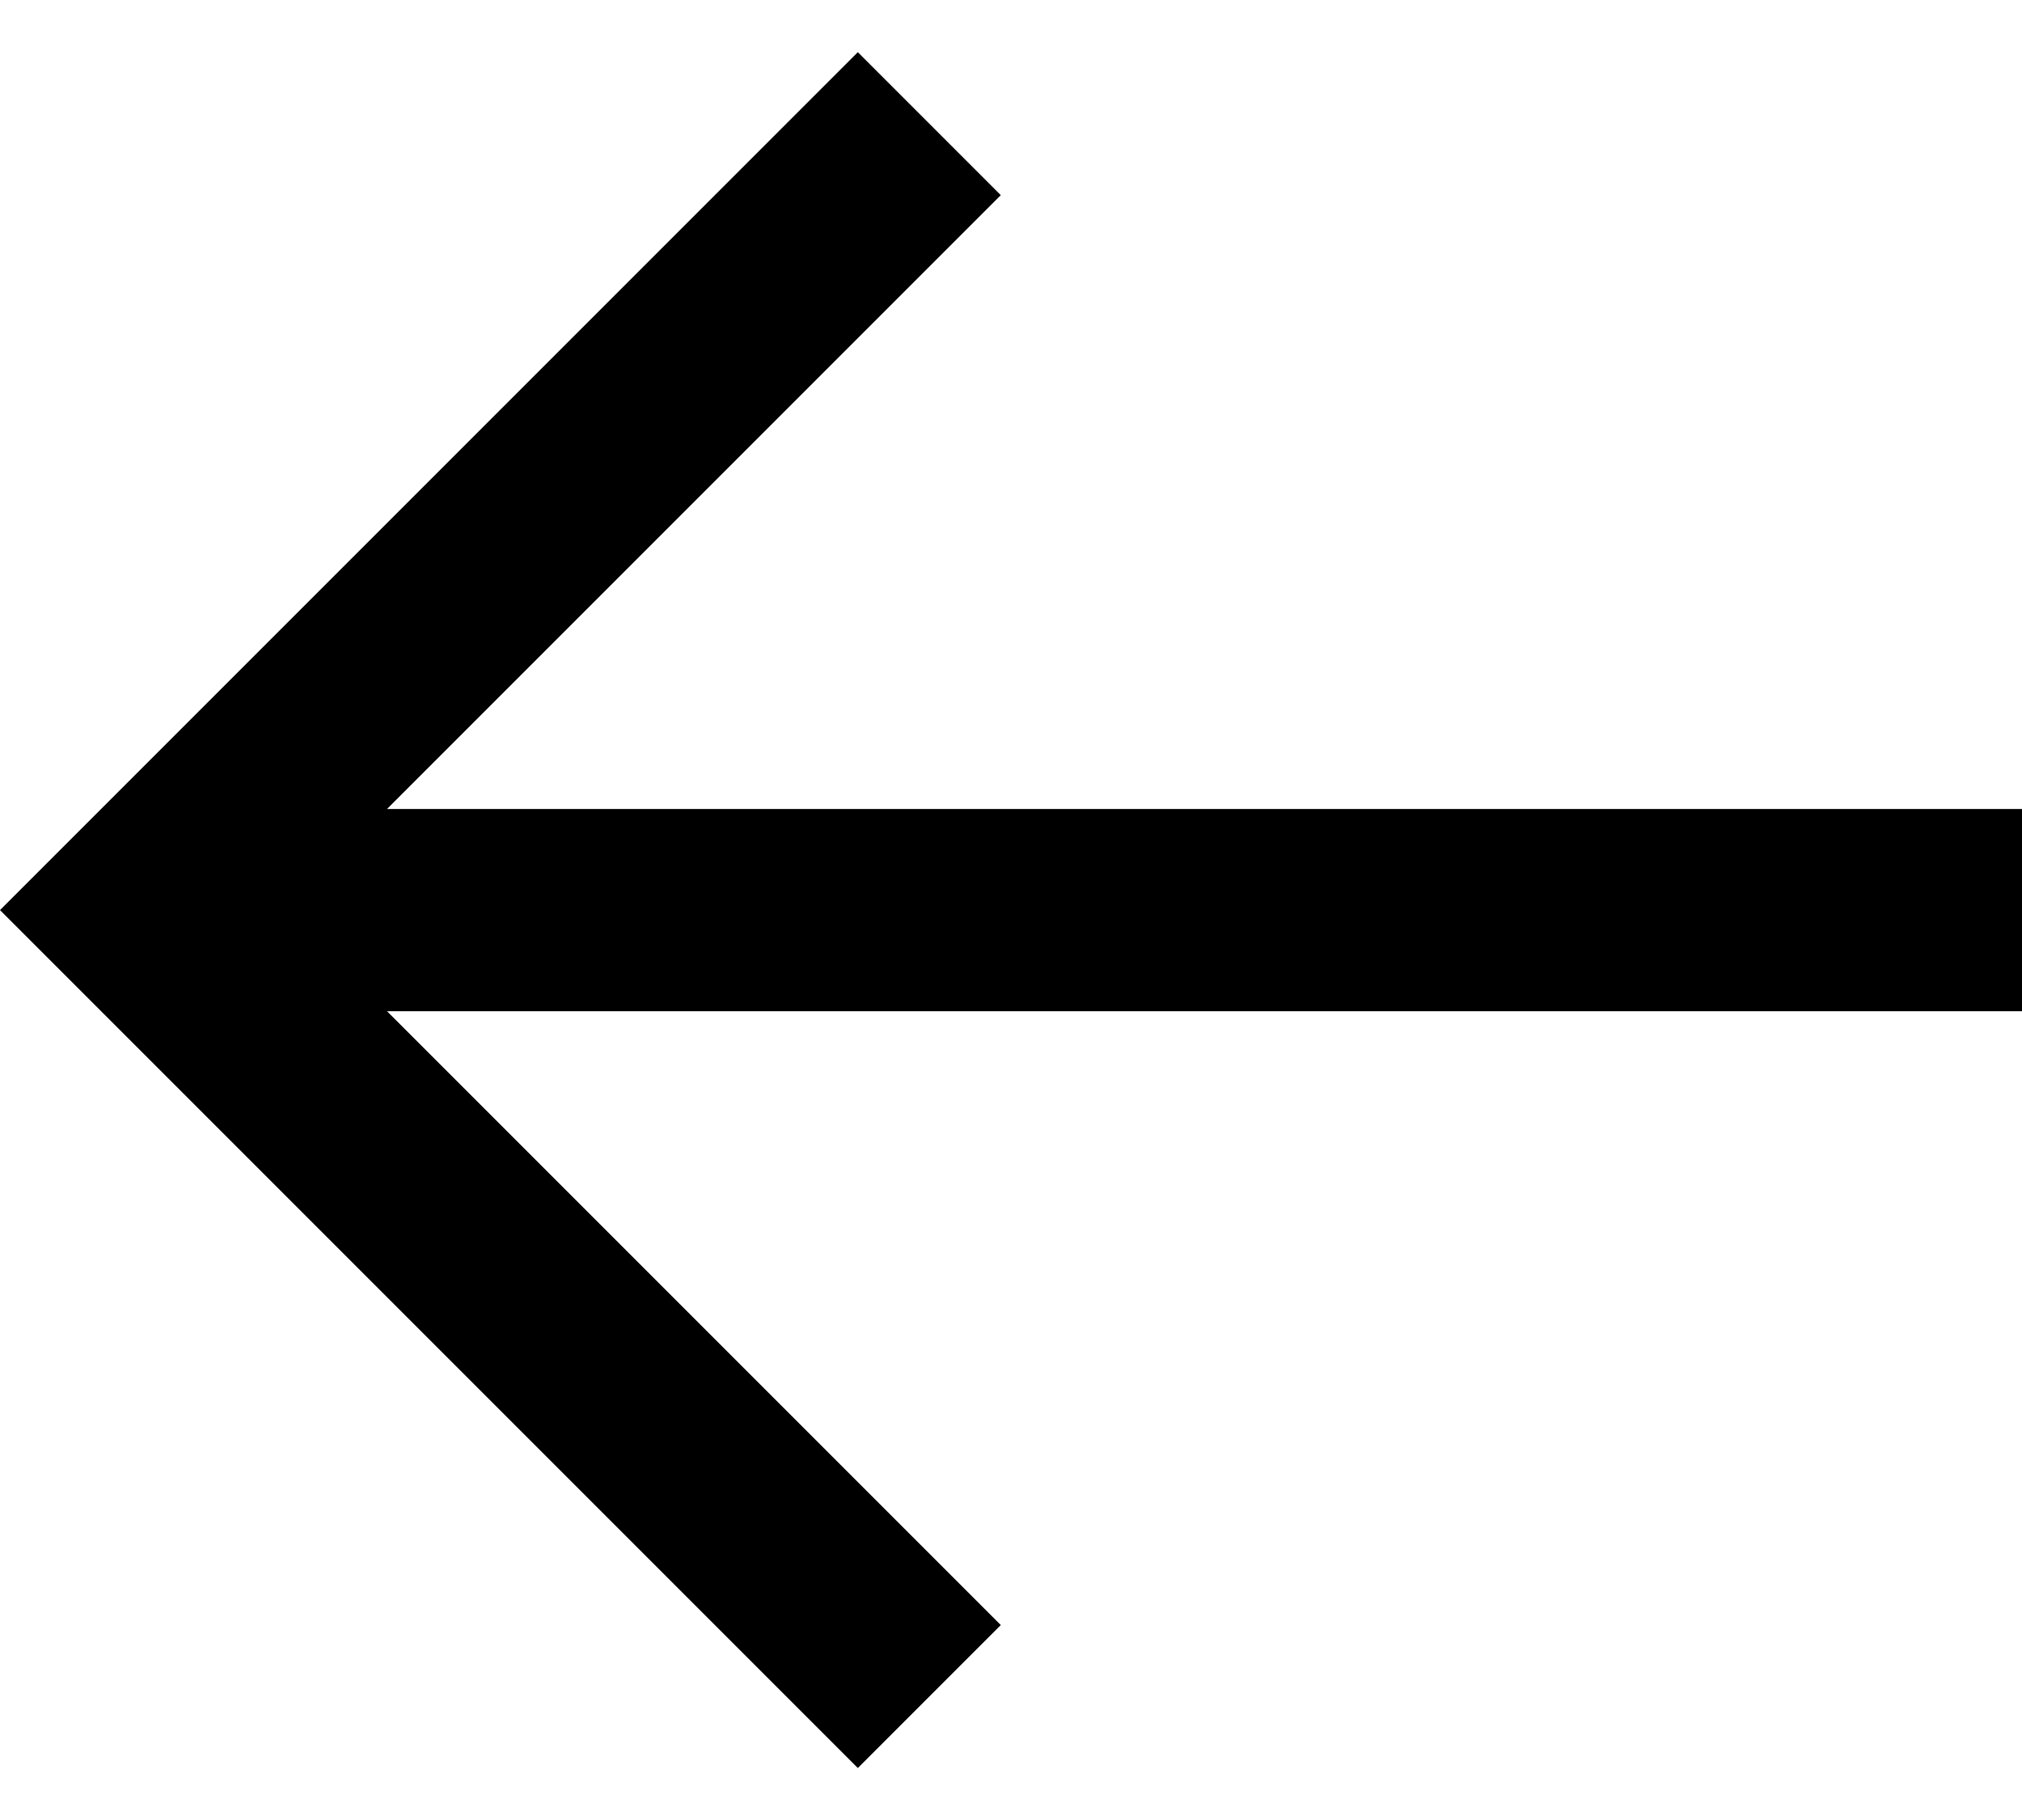 <?xml version="1.0" encoding="UTF-8"?> <svg xmlns="http://www.w3.org/2000/svg" width="20" height="18" viewBox="0 0 20 18" fill="none"> <path d="M3.828 8.001L9.899 1.93L8.485 0.516L0 9.001L0.707 9.708L8.485 17.486L9.899 16.072L3.828 10.001H20V8.001H3.828Z" fill="black"></path> </svg> 